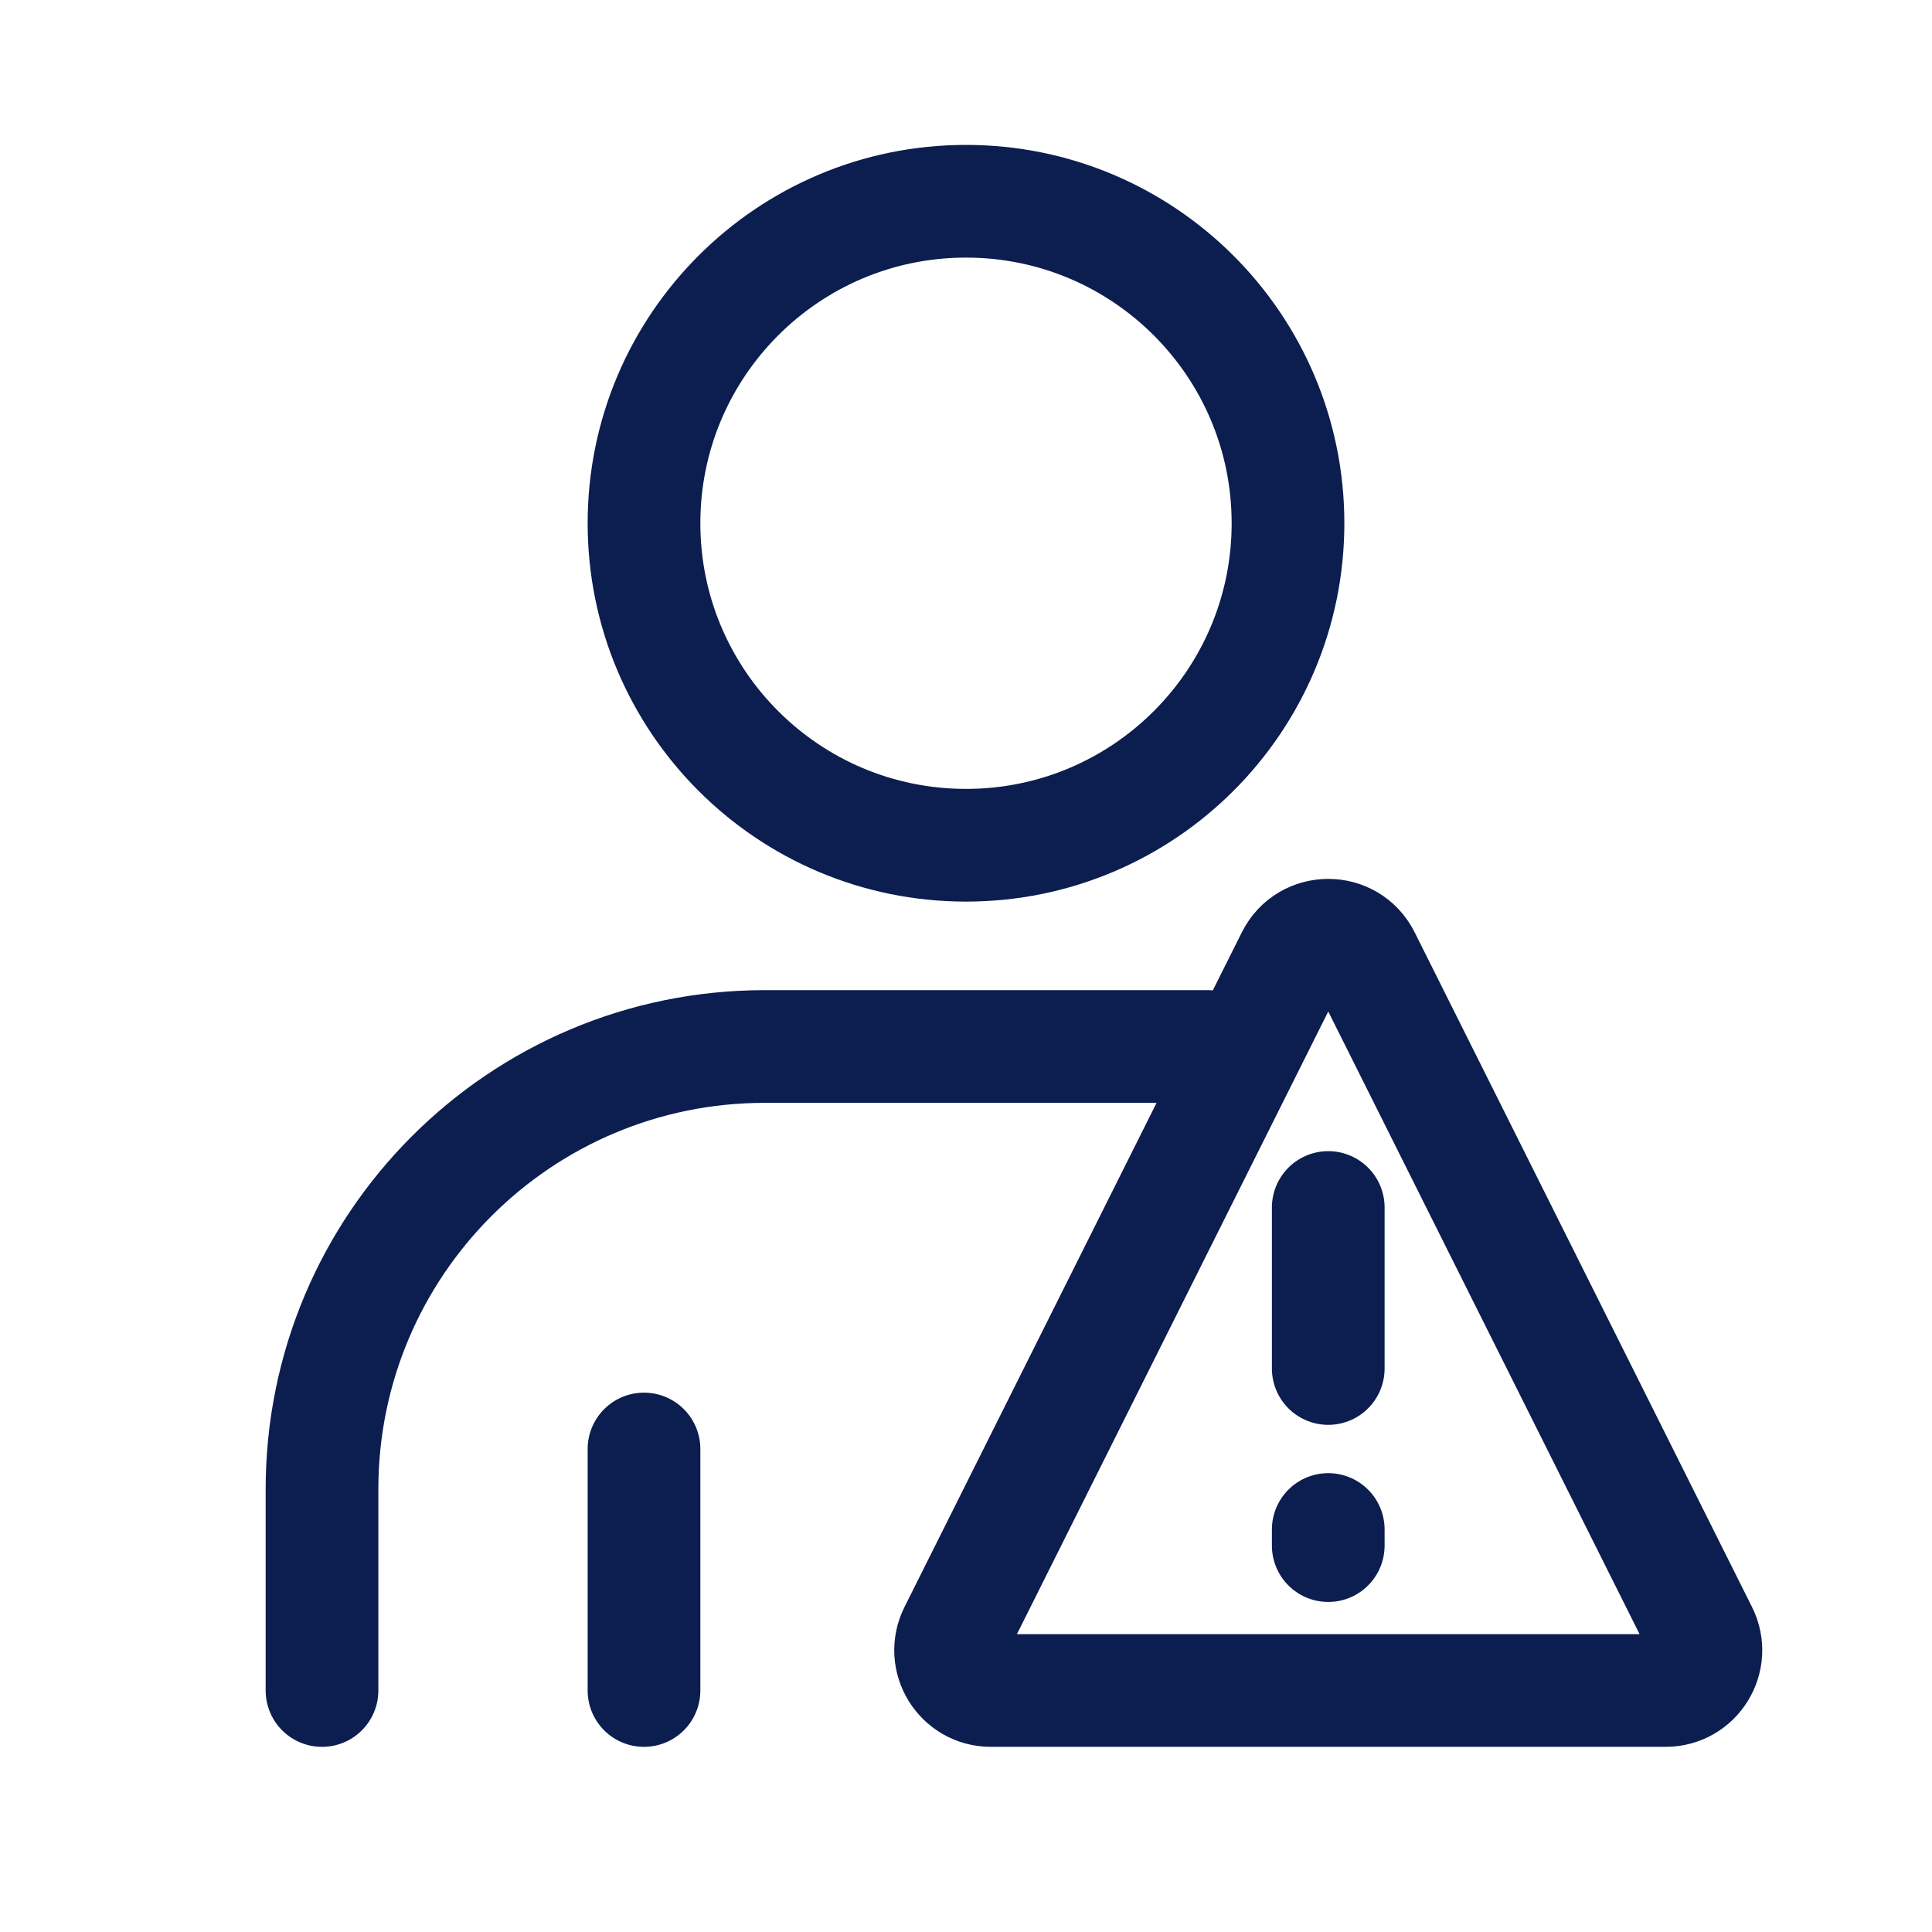 <!DOCTYPE svg PUBLIC "-//W3C//DTD SVG 1.1//EN" "http://www.w3.org/Graphics/SVG/1.1/DTD/svg11.dtd">
<!-- Uploaded to: SVG Repo, www.svgrepo.com, Transformed by: SVG Repo Mixer Tools -->
<svg width="220px" height="220px" viewBox="0 0 24 24" fill="none" xmlns="http://www.w3.org/2000/svg">
<g id="SVGRepo_bgCarrier" stroke-width="0"/>
<g id="SVGRepo_tracerCarrier" stroke-linecap="round" stroke-linejoin="round"/>
<g id="SVGRepo_iconCarrier">
<path d="M4 21V18.5C4 15.462 6.462 13 9.5 13H15M8 21V18M16.5 17V15M16.5 19.2V19M16 6.5C16 8.709 14.209 10.5 12 10.5C9.791 10.5 8 8.709 8 6.5C8 4.291 9.791 2.5 12 2.5C14.209 2.5 16 4.291 16 6.5ZM12.309 21H20.691C21.063 21 21.304 20.609 21.138 20.276L16.947 11.894C16.763 11.526 16.237 11.526 16.053 11.894L11.862 20.276C11.696 20.609 11.937 21 12.309 21Z" stroke="#0b1e4f" stroke-linecap="round" stroke-linejoin="round" stroke-width="1.4"/>
</g>
</svg>